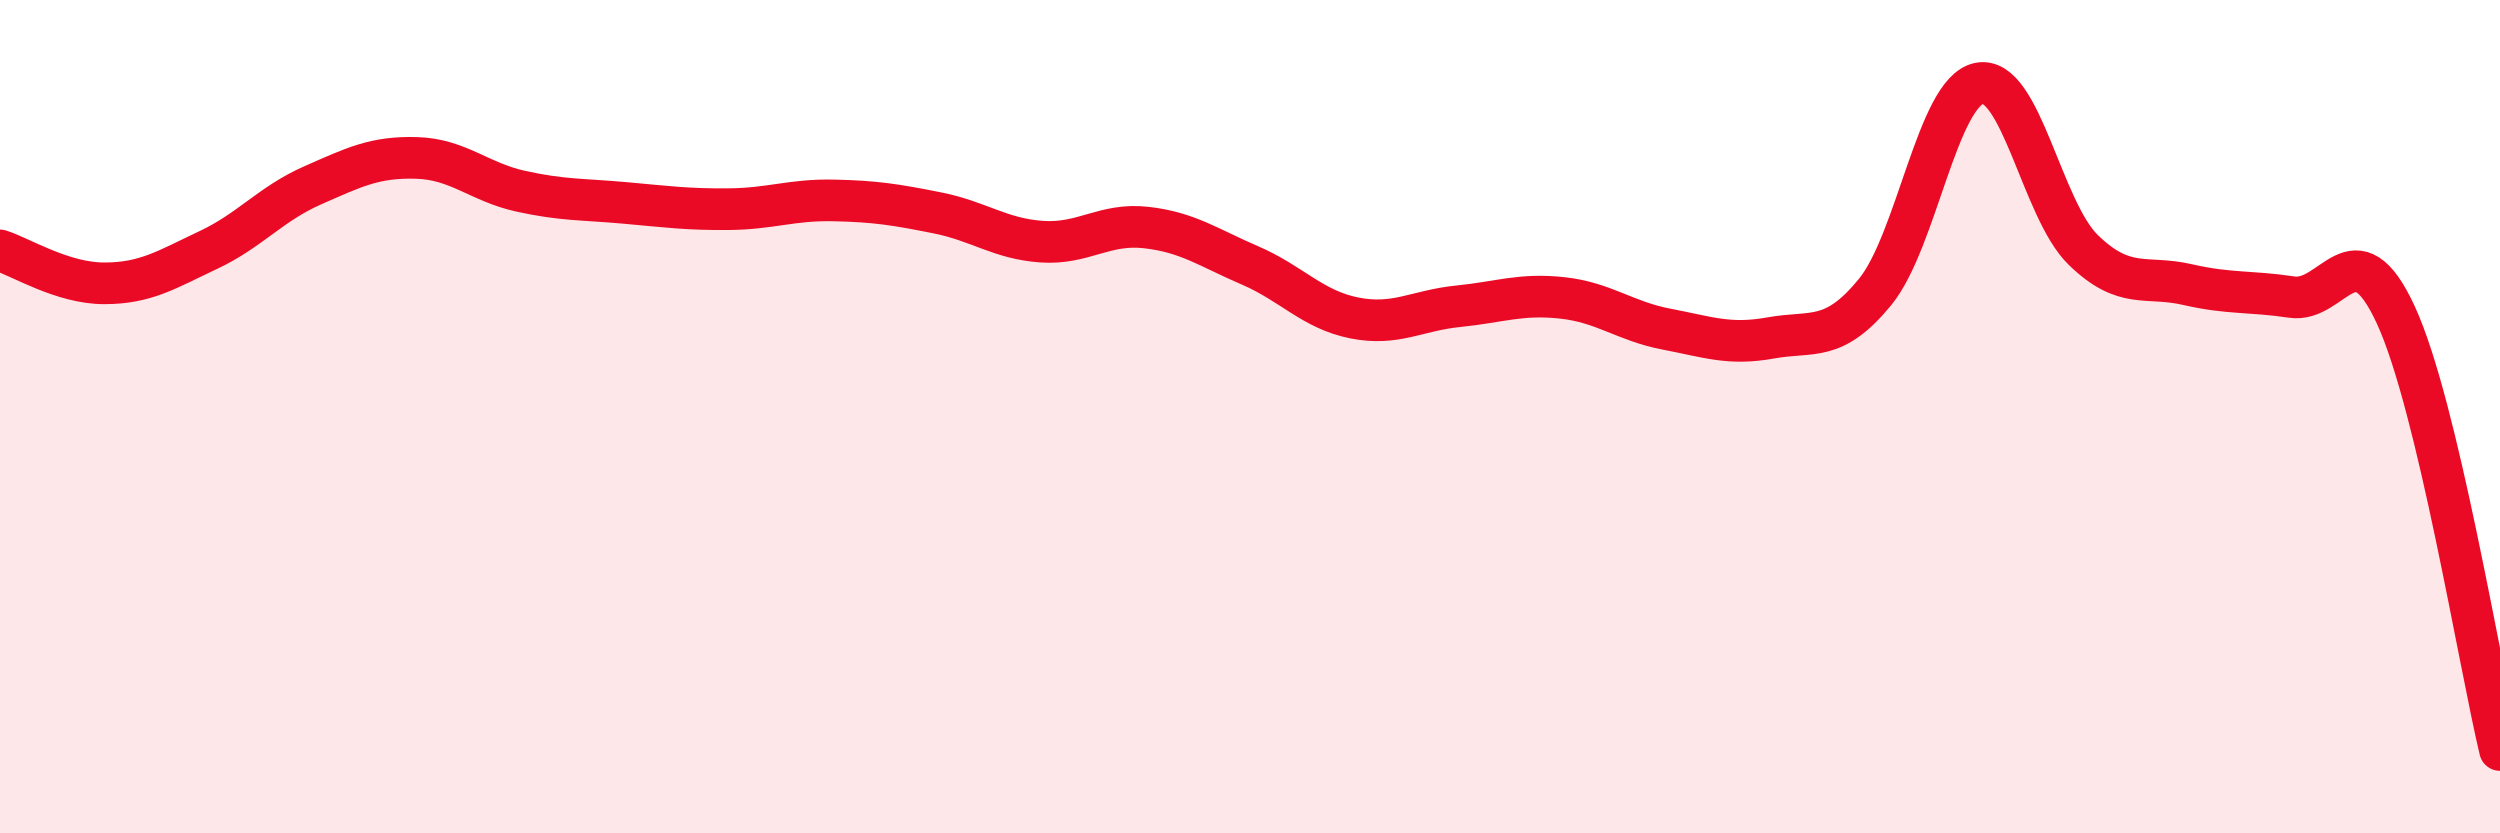 
    <svg width="60" height="20" viewBox="0 0 60 20" xmlns="http://www.w3.org/2000/svg">
      <path
        d="M 0,6.01 C 0.5,6.17 1.5,6.8 2.5,6.8 C 3.5,6.8 4,6.47 5,6 C 6,5.53 6.5,4.89 7.5,4.45 C 8.5,4.01 9,3.76 10,3.79 C 11,3.82 11.5,4.37 12.5,4.59 C 13.5,4.81 14,4.78 15,4.87 C 16,4.96 16.5,5.03 17.5,5.02 C 18.5,5.01 19,4.79 20,4.81 C 21,4.83 21.5,4.91 22.5,5.11 C 23.5,5.31 24,5.73 25,5.8 C 26,5.87 26.5,5.35 27.5,5.46 C 28.5,5.57 29,5.94 30,6.37 C 31,6.8 31.5,7.43 32.5,7.63 C 33.5,7.83 34,7.45 35,7.35 C 36,7.25 36.5,7.04 37.5,7.15 C 38.5,7.26 39,7.71 40,7.9 C 41,8.09 41.5,8.29 42.5,8.11 C 43.5,7.93 44,8.23 45,7.01 C 46,5.79 46.5,2.2 47.5,2 C 48.5,1.8 49,5.03 50,6 C 51,6.97 51.5,6.6 52.5,6.83 C 53.5,7.06 54,6.98 55,7.13 C 56,7.28 56.5,5.39 57.5,7.56 C 58.5,9.73 59.5,15.91 60,18L60 20L0 20Z"
        fill="#EB0A25"
        opacity="0.1"
        stroke-linecap="round"
        stroke-linejoin="round"
      />
      <path
        d="M 0,6.01 C 0.5,6.17 1.5,6.8 2.5,6.8 C 3.5,6.8 4,6.47 5,6 C 6,5.53 6.5,4.89 7.5,4.45 C 8.5,4.01 9,3.76 10,3.79 C 11,3.82 11.5,4.37 12.5,4.59 C 13.5,4.81 14,4.78 15,4.87 C 16,4.96 16.5,5.03 17.5,5.02 C 18.5,5.01 19,4.79 20,4.81 C 21,4.83 21.5,4.91 22.5,5.11 C 23.5,5.31 24,5.73 25,5.8 C 26,5.87 26.5,5.35 27.5,5.46 C 28.5,5.57 29,5.94 30,6.37 C 31,6.8 31.5,7.43 32.5,7.63 C 33.5,7.83 34,7.45 35,7.35 C 36,7.25 36.5,7.04 37.5,7.15 C 38.5,7.26 39,7.71 40,7.9 C 41,8.09 41.5,8.29 42.5,8.11 C 43.5,7.93 44,8.23 45,7.01 C 46,5.79 46.5,2.2 47.5,2 C 48.5,1.8 49,5.03 50,6 C 51,6.97 51.5,6.6 52.5,6.83 C 53.5,7.06 54,6.98 55,7.13 C 56,7.28 56.5,5.39 57.5,7.56 C 58.5,9.73 59.5,15.91 60,18"
        stroke="#EB0A25"
        stroke-width="1"
        fill="none"
        stroke-linecap="round"
        stroke-linejoin="round"
      />
    </svg>
  